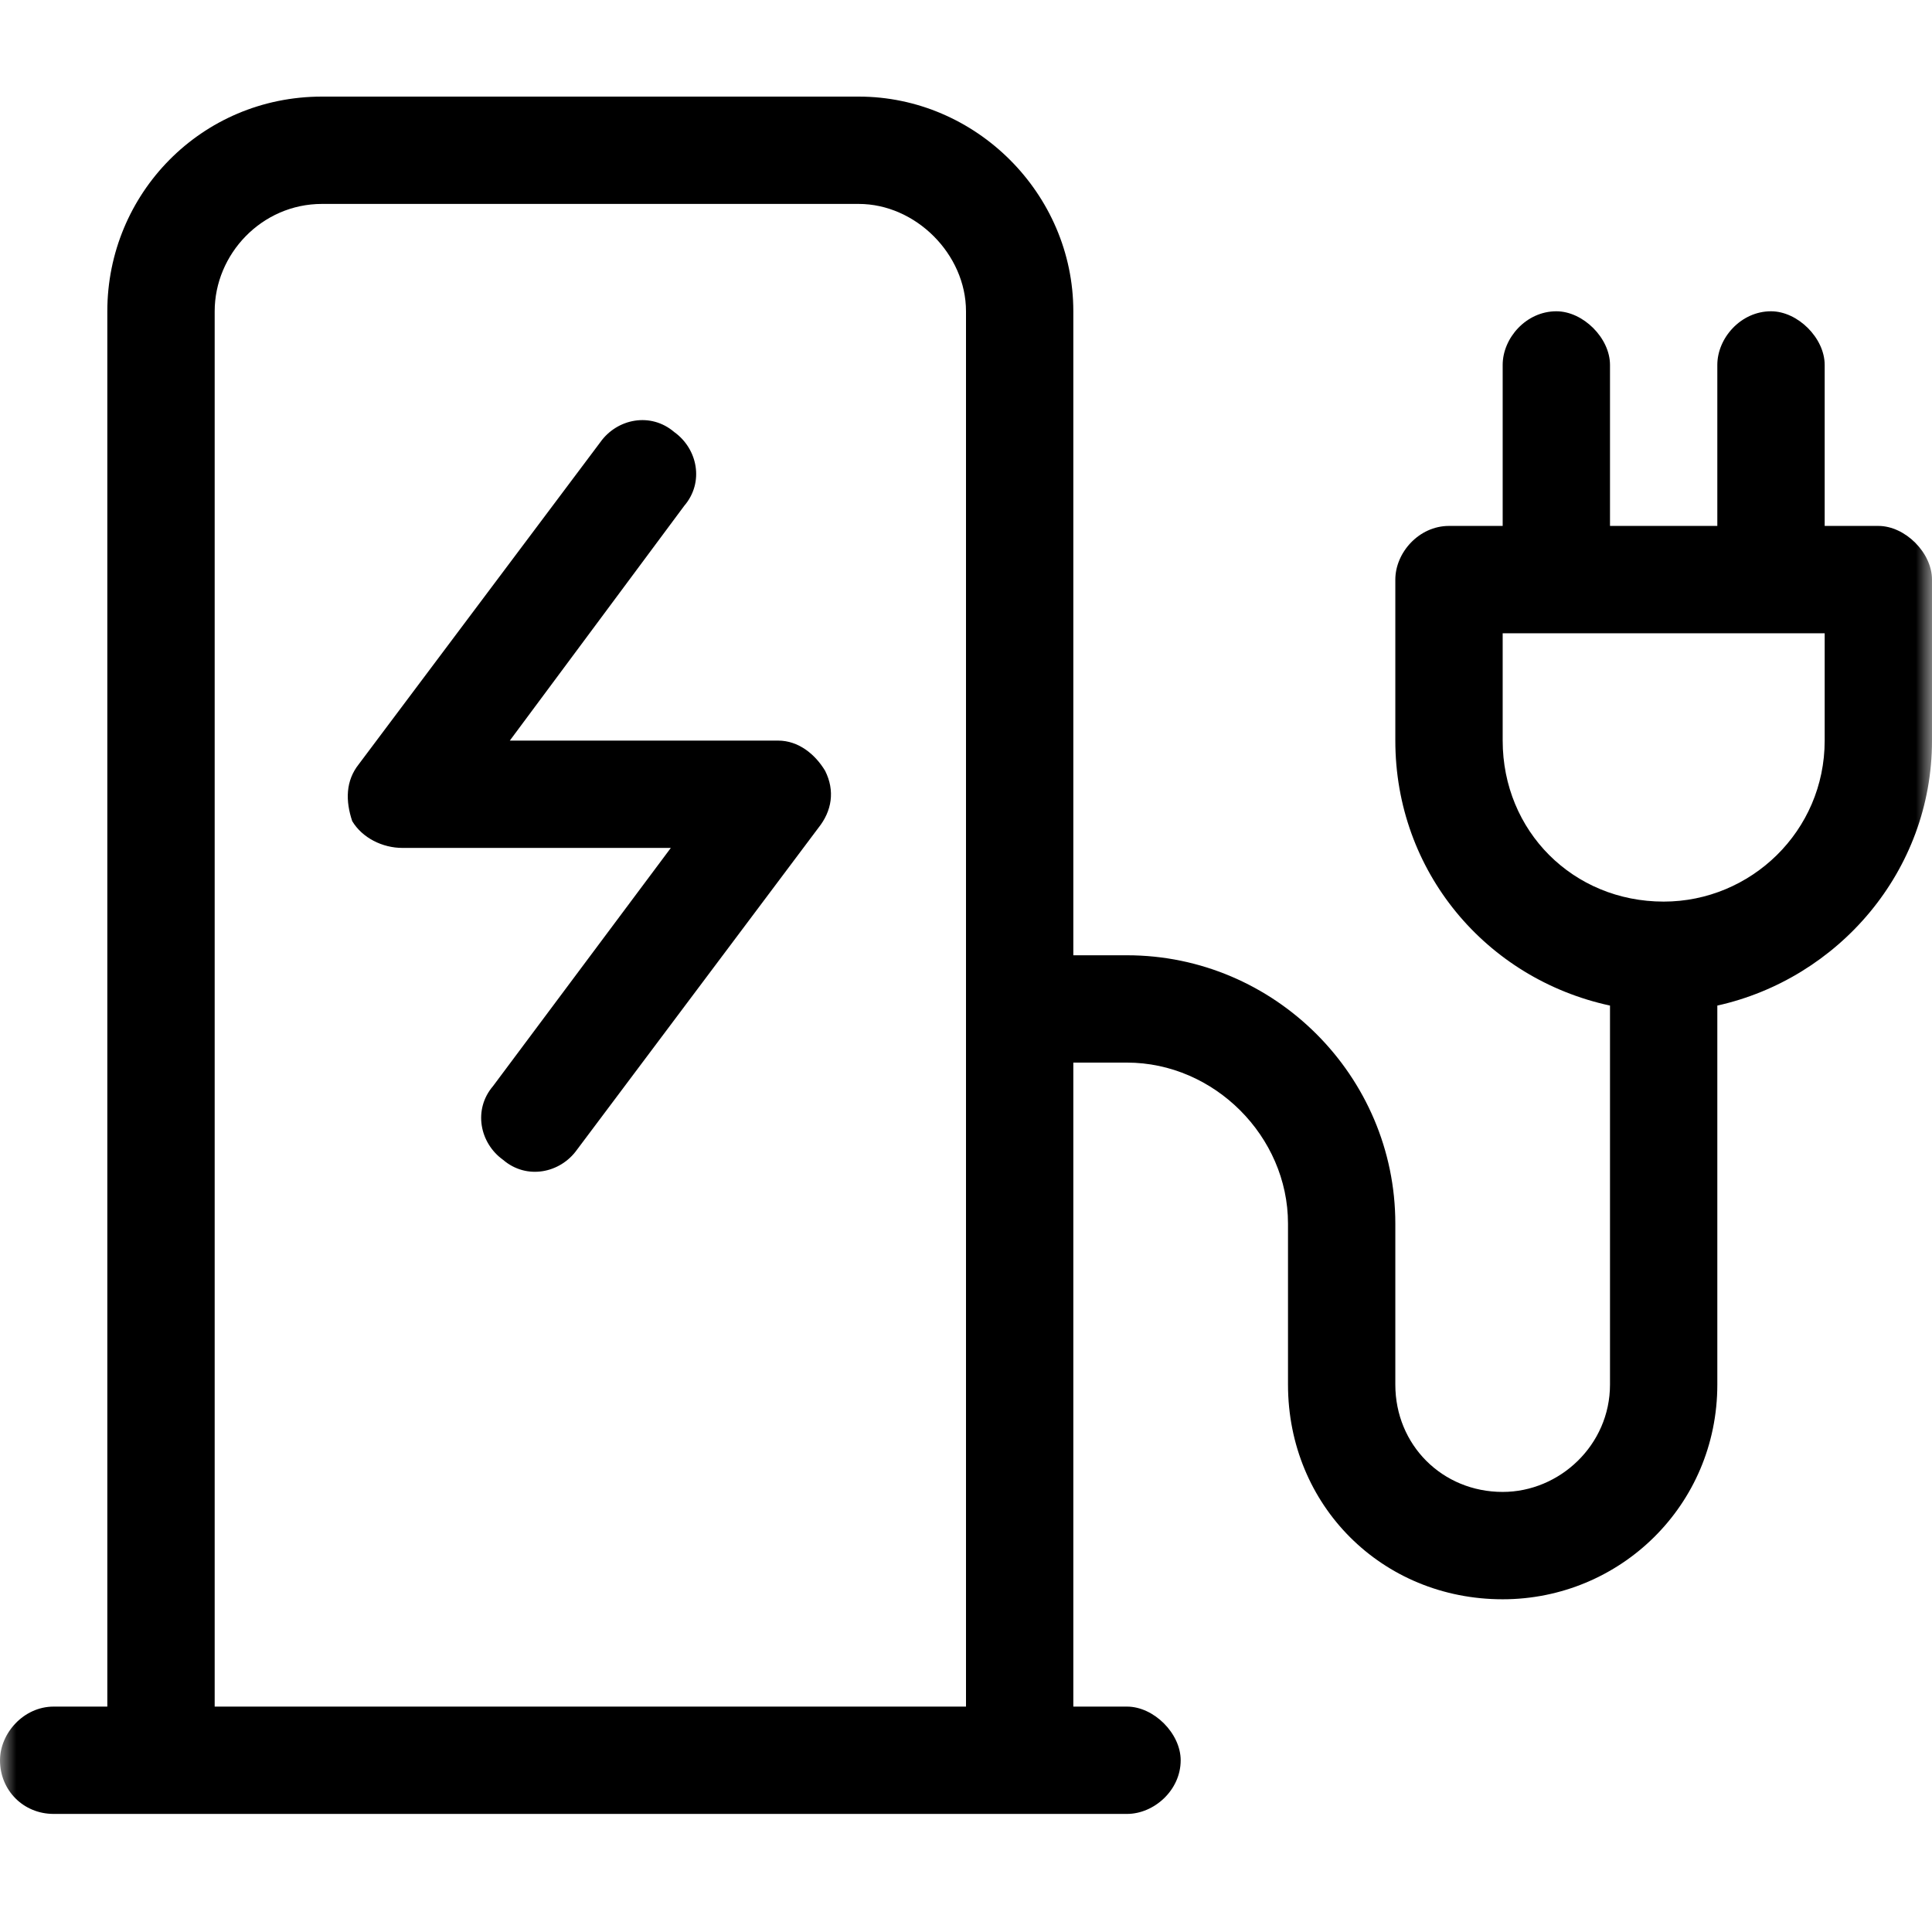 <svg width="60" height="60" viewBox="0 0 60 60" fill="none" xmlns="http://www.w3.org/2000/svg">
<mask id="mask0_1413_1125" style="mask-type:alpha" maskUnits="userSpaceOnUse" x="0" y="0" width="60" height="60">
<rect width="60" height="60" fill="#D9D9D9"/>
</mask>
<g mask="url(#mask0_1413_1125)">
<path d="M26.667 6.333H10C8.125 6.333 6.667 7.896 6.667 9.667V53H30V9.667C30 7.896 28.438 6.333 26.667 6.333ZM3.333 9.667C3.333 6.021 6.25 3 10 3H26.667C30.312 3 33.333 6.021 33.333 9.667V29.667H35C39.583 29.667 43.333 33.417 43.333 38V43C43.333 44.875 44.792 46.333 46.667 46.333C48.438 46.333 50 44.875 50 43V31.229C46.146 30.396 43.333 27.062 43.333 23V18C43.333 17.167 44.062 16.333 45 16.333H46.667V11.333C46.667 10.5 47.396 9.667 48.333 9.667C49.167 9.667 50 10.5 50 11.333V16.333H53.333V11.333C53.333 10.5 54.062 9.667 55 9.667C55.833 9.667 56.667 10.5 56.667 11.333V16.333H58.333C59.167 16.333 60 17.167 60 18V23C60 27.062 57.083 30.396 53.333 31.229V43C53.333 46.75 50.312 49.667 46.667 49.667C42.917 49.667 40 46.75 40 43V38C40 35.292 37.708 33 35 33H33.333V53H35C35.833 53 36.667 53.833 36.667 54.667C36.667 55.604 35.833 56.333 35 56.333H1.667C0.729 56.333 0 55.604 0 54.667C0 53.833 0.729 53 1.667 53H3.333V9.667ZM46.667 19.667V23C46.667 25.812 48.854 28 51.667 28C54.375 28 56.667 25.812 56.667 23V19.667H46.667ZM21.25 15.708L15.833 23H24.167C24.792 23 25.312 23.417 25.625 23.938C25.938 24.562 25.833 25.188 25.417 25.708L17.917 35.708C17.396 36.438 16.354 36.646 15.625 36.021C14.896 35.5 14.688 34.458 15.312 33.729L20.833 26.333H12.5C11.875 26.333 11.25 26.021 10.938 25.5C10.729 24.875 10.729 24.25 11.146 23.729L18.646 13.729C19.167 13 20.208 12.792 20.938 13.417C21.667 13.938 21.875 14.979 21.25 15.708Z" fill="black"/>
</g>
</svg>
